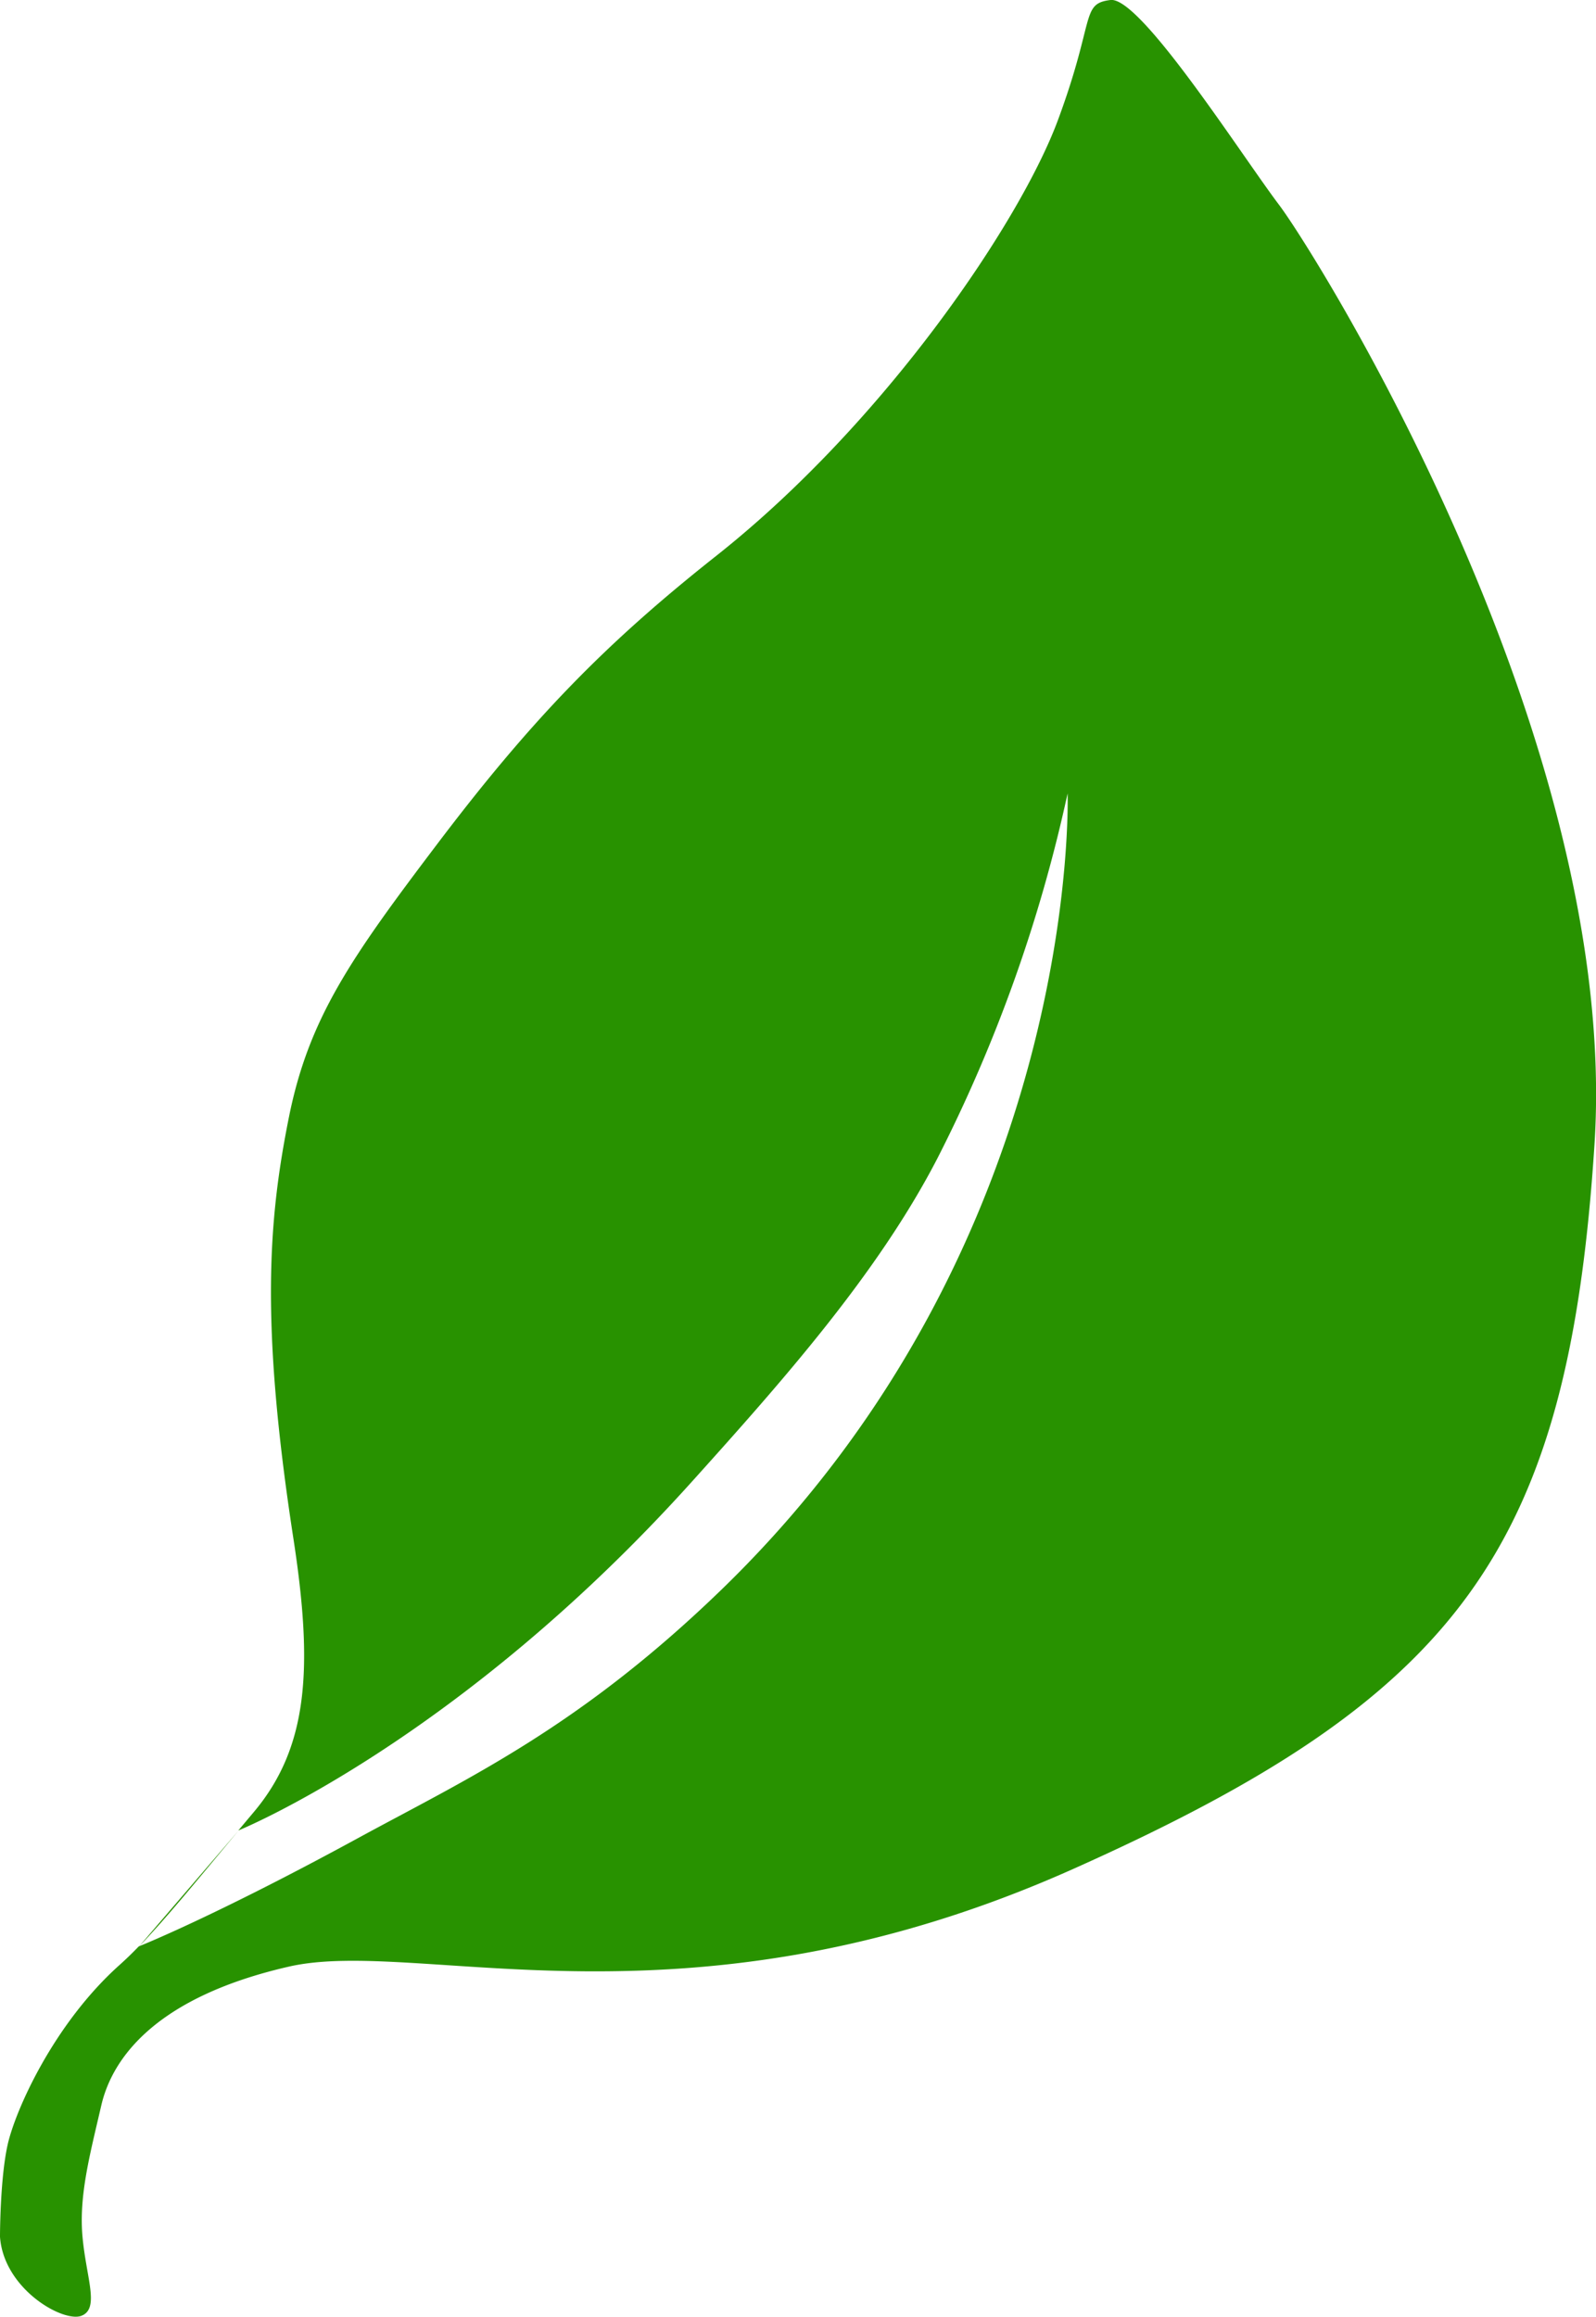 <svg xmlns="http://www.w3.org/2000/svg" viewBox="0 0 280.66 407.24">
  <defs>
    <style>
      .cls-1 {
        fill: #289200;
      }
    </style>
  </defs>
  <g id="Ebene_2" data-name="Ebene 2">
    <g id="Ebene_1-2" data-name="Ebene 1">
      <g>
        <path class="cls-1" d="M225,36.11C218.37,27.36,200.55-.65,195.28,0s-2.64,3.3-9.24,21.11-30.3,53-60,76.53c-19.78,15.63-32.66,28.92-49.36,51C61.7,168.43,54.29,179,50.8,196.42c-3.58,17.9-5.07,35.93.79,74,3.49,22.66,2.69,36.69-7,48.16l-2.69,3.2s38.67-15.65,79.82-61.38c15.83-17.58,32.63-36.48,43.14-56.81a264.55,264.55,0,0,0,22.88-64.12s2.62,78.44-60.79,139.89c-25.13,24.35-44.83,33.32-64.06,43.79-25.31,13.79-38.49,19-38.49,19h0q-1.74,1.8-3.35,3.24C9.44,355.76,2.67,371,1.33,377.07S0,393.2,0,393.2c.66,9.24,11.22,15.18,14.38,13.86s.79-6.6.13-13.86,1.32-14.51,3.3-23.09,9.9-19.13,33-24.41,69.93,13.2,137.88-17.15,87.08-56.08,91.7-127.32S231.56,44.87,225,36.11Z" transform="translate(0 0)"/>
        <path class="cls-1" d="M41.93,321.81,24.44,342.17c4.72-4.86,10.27-11.71,17.49-20.36Z" transform="translate(0 0)"/>
      </g>
    </g>
  </g>
</svg>
